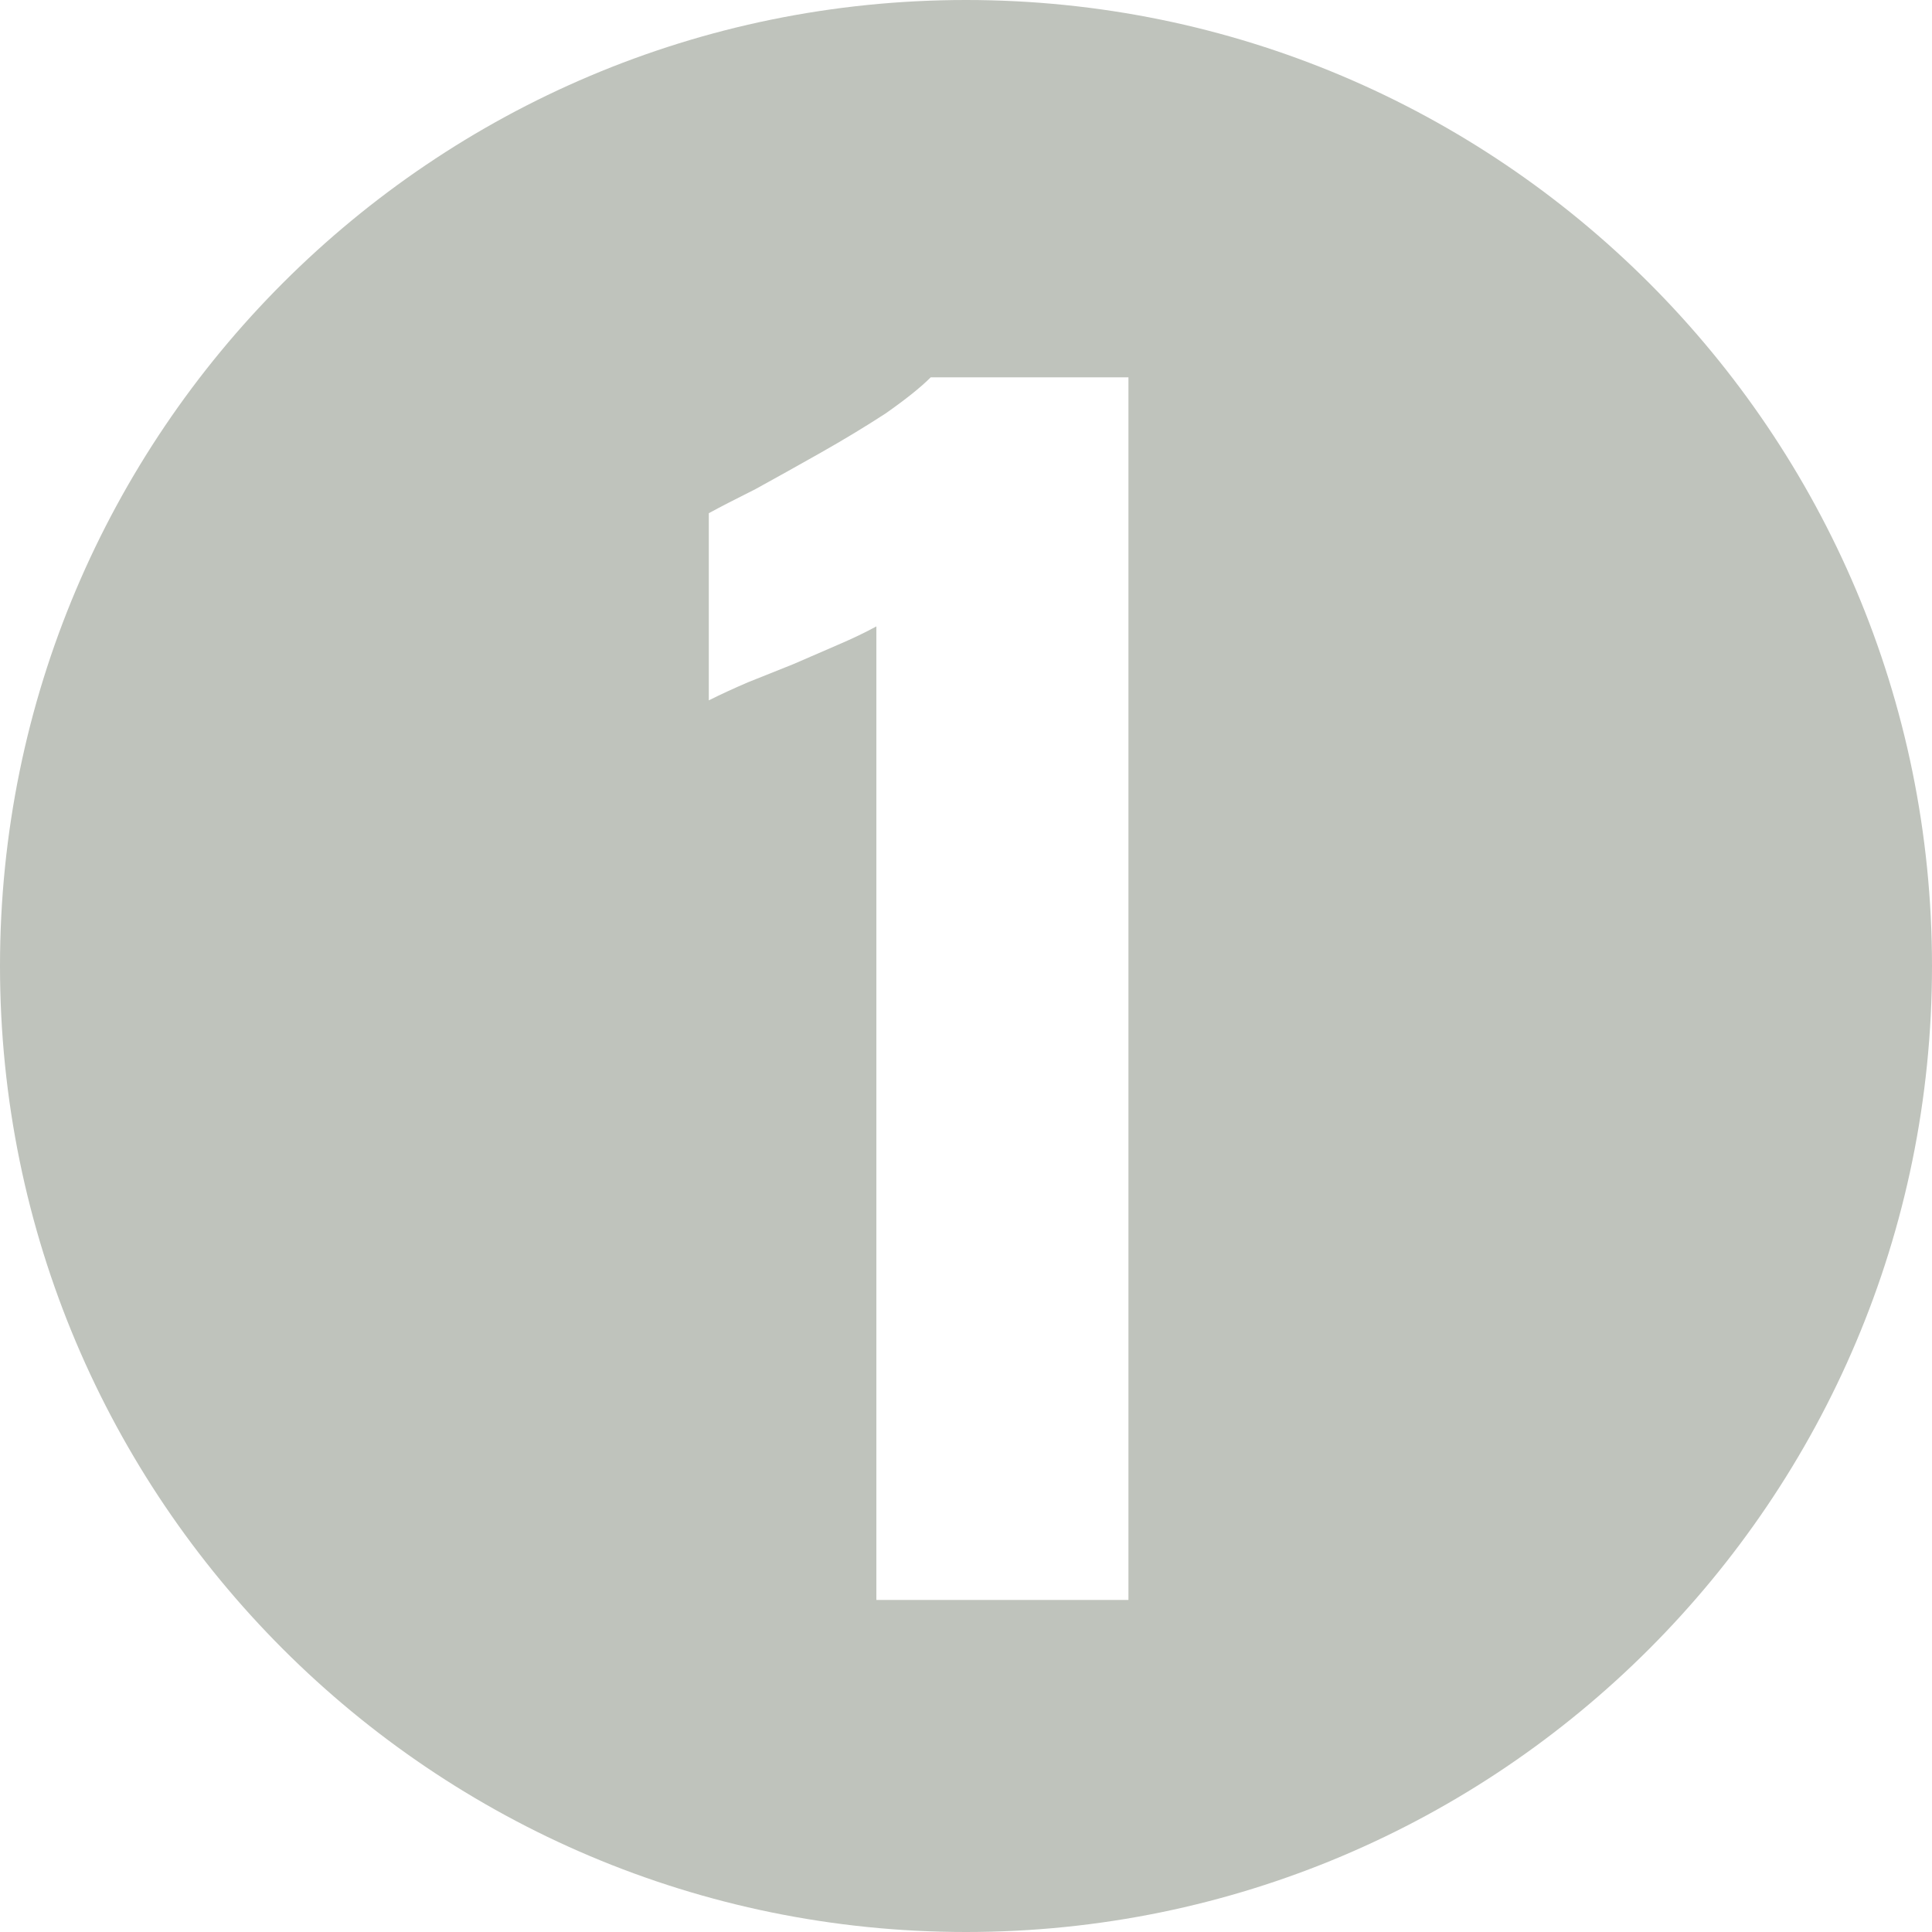 <svg width="64" height="64" viewBox="0 0 64 64" fill="none" xmlns="http://www.w3.org/2000/svg">
<g clip-path="url(#clip0_1778_12758)">
<path d="M32 0C49.673 0 64 14.327 64 32C64 49.673 49.673 64 32 64C14.327 64 0 49.673 0 32C0 14.327 14.327 0 32 0ZM30.831 12.5C30.498 12.833 29.998 13.233 29.331 13.7C28.664 14.133 27.947 14.567 27.181 15C26.414 15.433 25.698 15.834 25.031 16.2C24.365 16.534 23.847 16.8 23.48 17V23.2C23.881 23 24.315 22.8 24.781 22.6C25.281 22.4 25.781 22.2 26.281 22C26.814 21.767 27.315 21.55 27.781 21.35C28.248 21.15 28.665 20.95 29.031 20.75V53H37.381V12.5H30.831Z" fill="#BFC3BC"/>
</g>
<defs>
<clipPath id="clip0_1778_12758">
<rect width="64" height="64" fill="white"/>
</clipPath>
</defs>
</svg>
